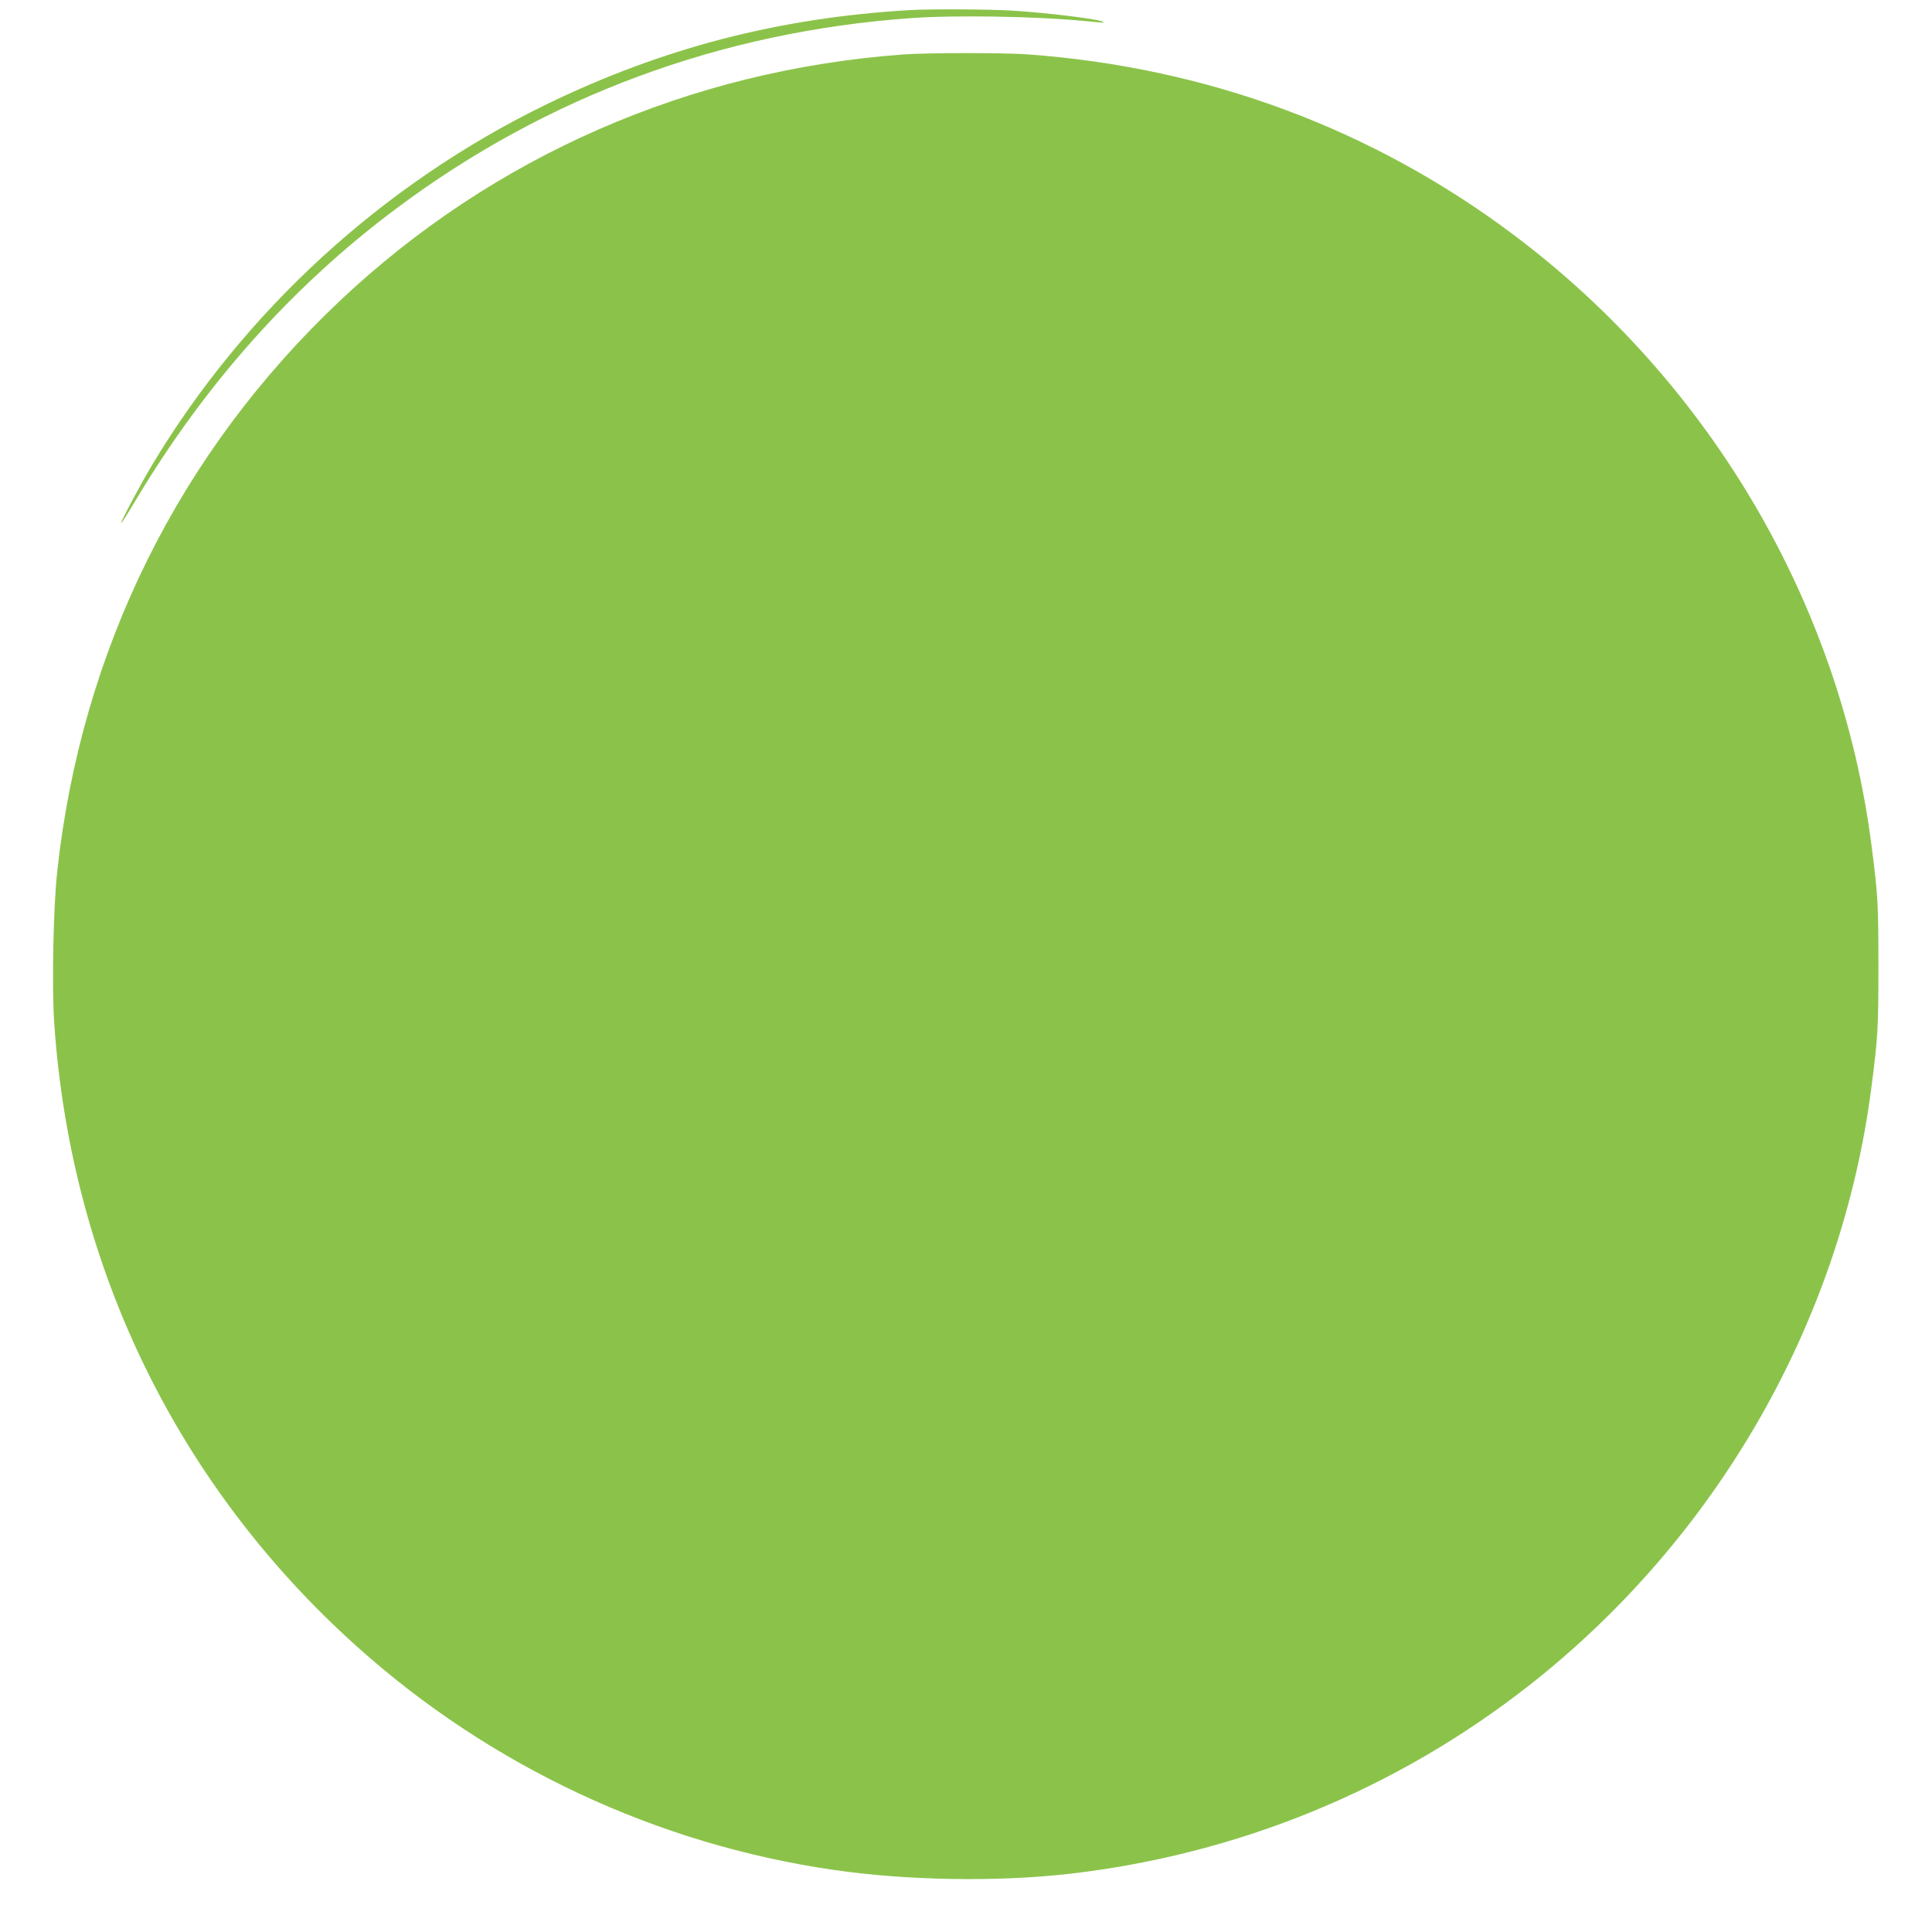 <?xml version="1.0" standalone="no"?>
<!DOCTYPE svg PUBLIC "-//W3C//DTD SVG 20010904//EN"
 "http://www.w3.org/TR/2001/REC-SVG-20010904/DTD/svg10.dtd">
<svg version="1.0" xmlns="http://www.w3.org/2000/svg"
 width="1280pt" height="1280pt" viewBox="0 0 1280 1280"
 preserveAspectRatio="xMidYMid meet">
<g transform="translate(0,1280) scale(0.1,-0.1)"
fill="#8bc34a" stroke="none">
<path d="M6025 12733 c-869 -51 -1642 -253 -2410 -627 -1080 -527 -1993 -1363
-2607 -2386 -81 -136 -211 -380 -205 -386 2 -2 45 66 96 152 461 771 1040
1420 1726 1932 996 745 2151 1172 3411 1262 298 21 831 12 1158 -20 112 -11
121 -12 115 -5 -18 17 -371 61 -609 75 -149 9 -549 11 -675 3z"/>
<path d="M5980 12439 c-1412 -105 -2711 -673 -3726 -1630 -1066 -1005 -1716
-2317 -1875 -3784 -26 -242 -36 -757 -20 -1000 109 -1613 813 -3063 2006
-4134 885 -794 1987 -1310 3160 -1480 485 -70 1077 -80 1556 -26 1119 128
2167 557 3049 1248 1248 979 2071 2417 2269 3967 43 330 46 390 46 800 0 410
-3 470 -46 800 -204 1593 -1065 3063 -2368 4042 -936 704 -2033 1112 -3226
1198 -159 11 -668 11 -825 -1z"/>
</g>
</svg>
